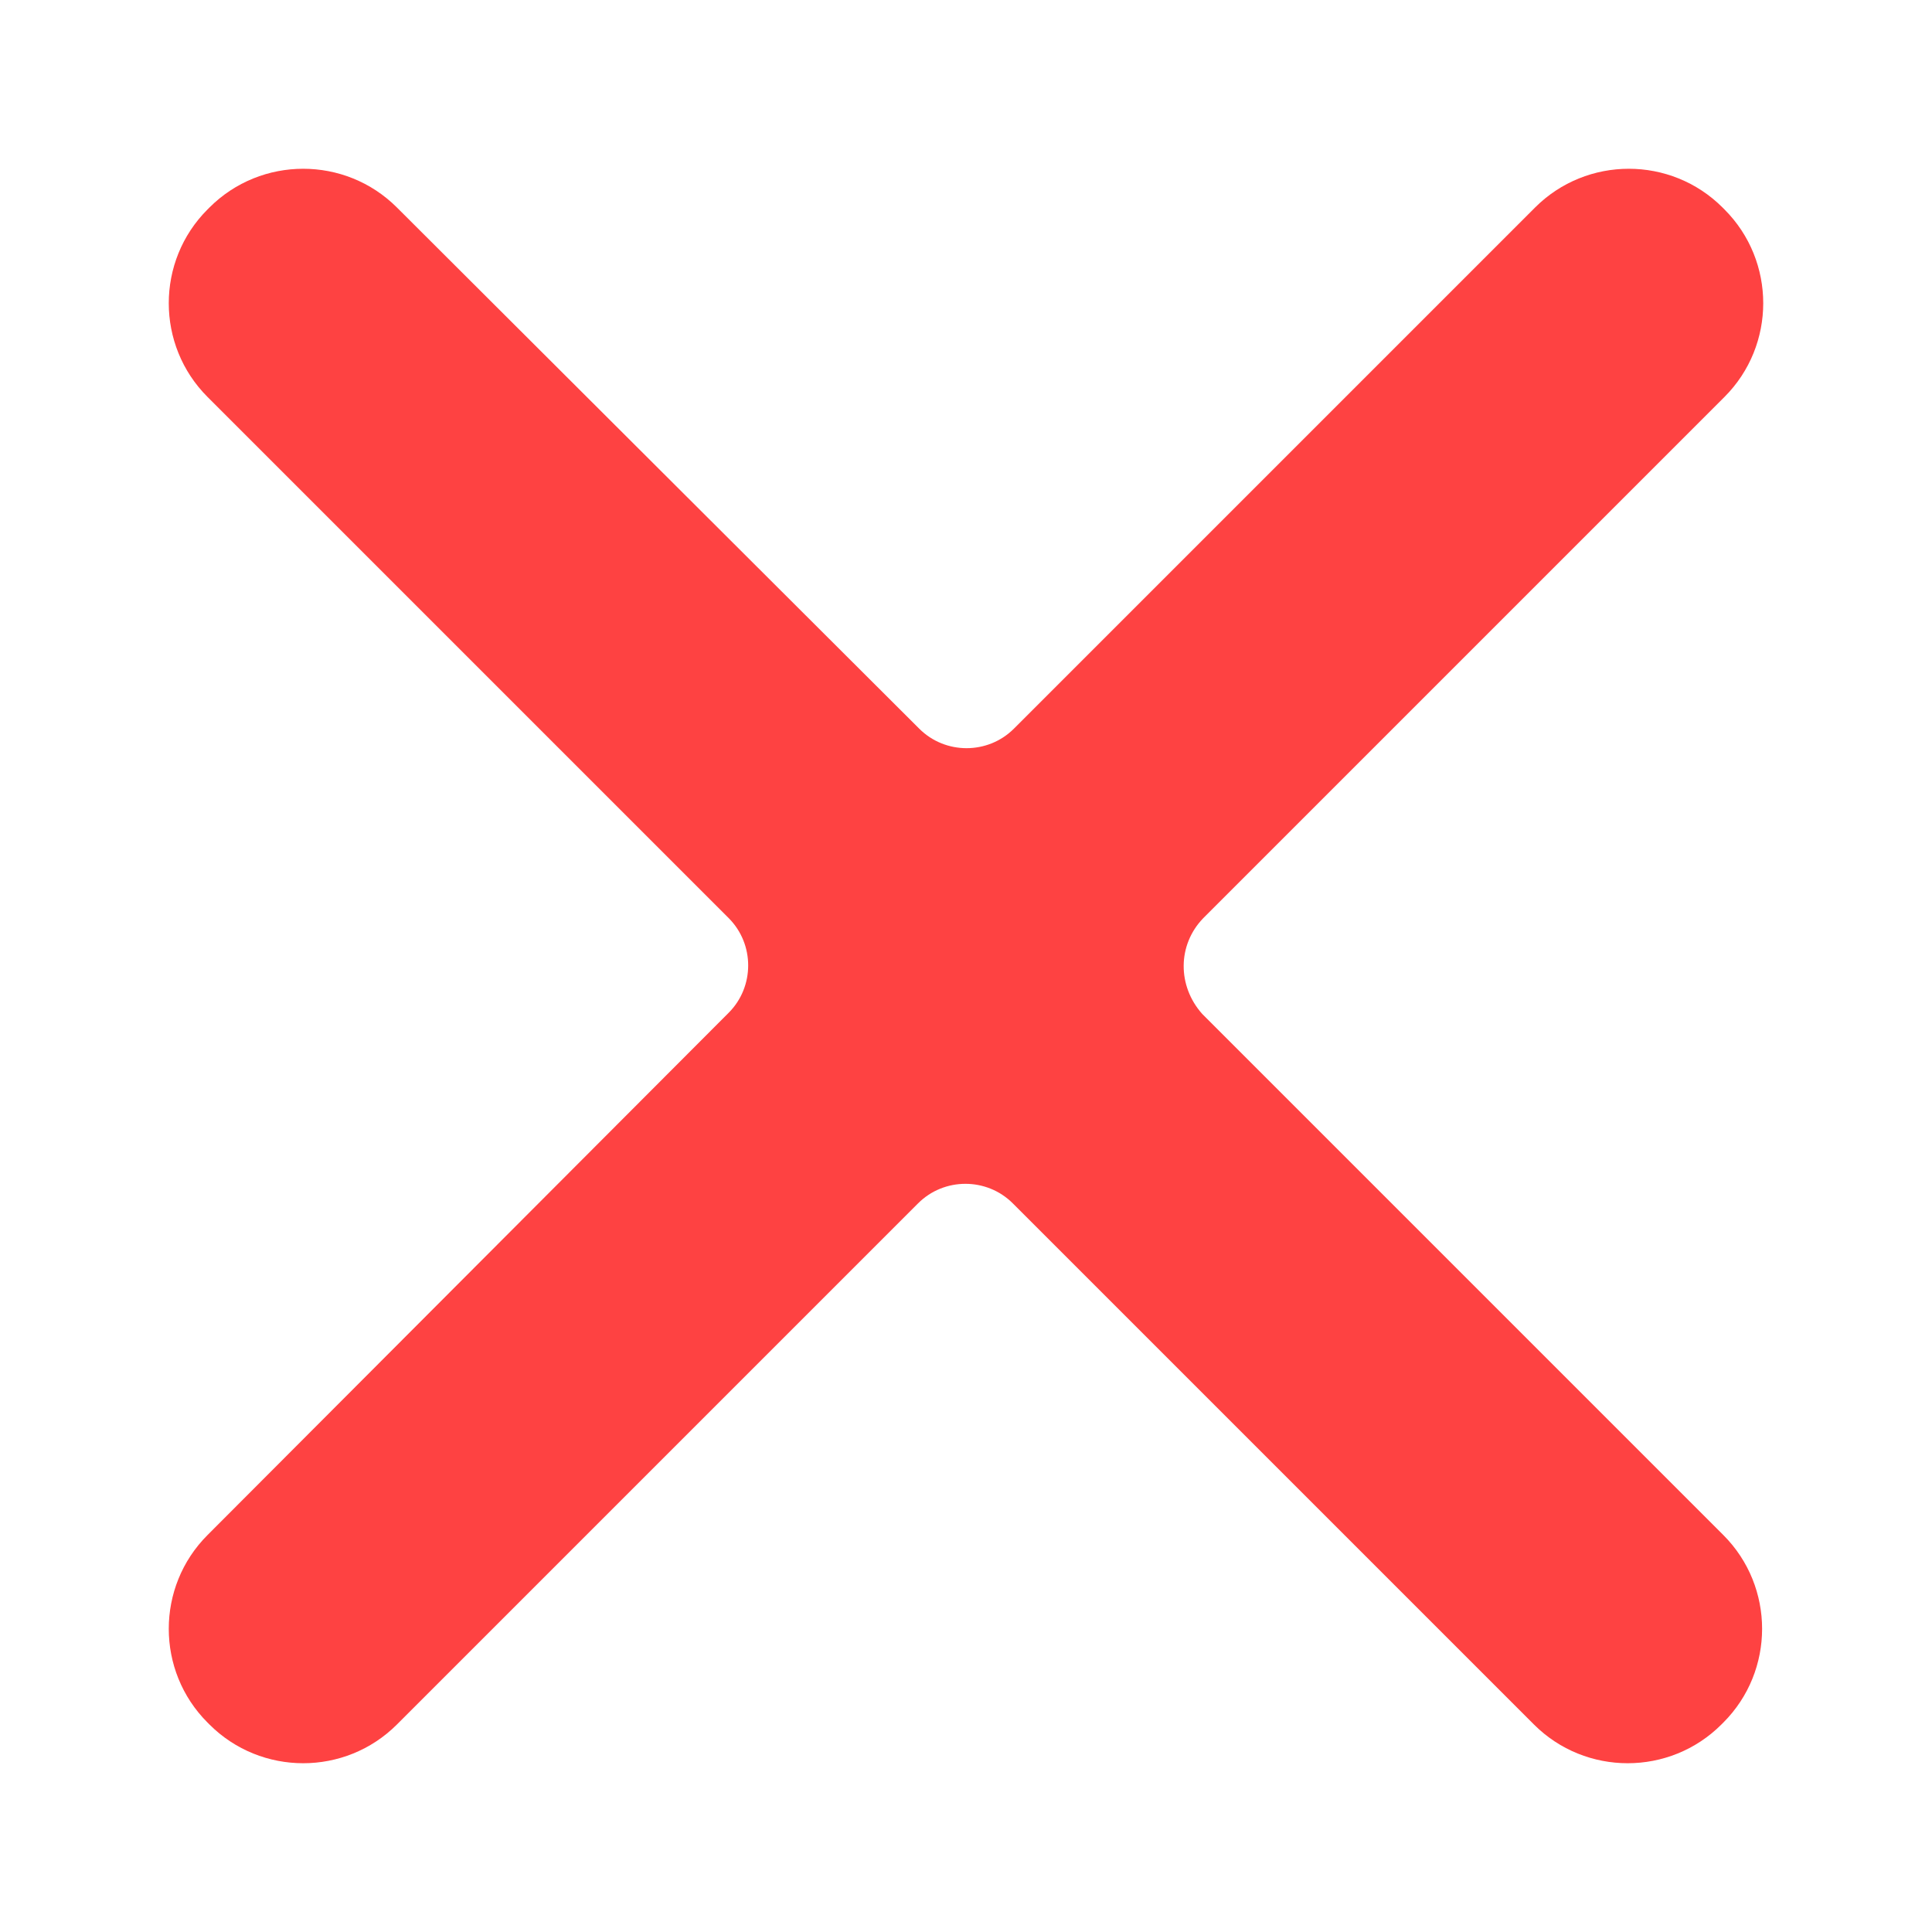 <svg xmlns="http://www.w3.org/2000/svg" viewBox="0 0 512 512"><path fill="#fe4242" d="M318.9 243.3L457 105.2c13.7-13.7 13.7-36 0-49.7l-.5-.5c-13.7-13.7-36-13.7-49.7 0L268.7 193.1c-6.9 6.9-18.2 6.9-25.1 0L105.2 55c-13.7-13.7-36-13.7-49.7 0l-.5.5c-13.7 13.7-13.7 36 0 49.7l138.1 138.1c6.9 6.9 6.9 18.2 0 25.1L55 406.8c-13.7 13.7-13.7 36 0 49.7l.5.5c13.7 13.7 36 13.7 49.7 0l138.1-138.1c6.9-6.9 18.2-6.9 25.1 0L406.5 457c13.7 13.7 36 13.7 49.7 0l.5-.5c13.7-13.7 13.7-36 0-49.7L318.6 268.7c-6.6-7.4-6.6-18.3.3-25.4z"/></svg>

